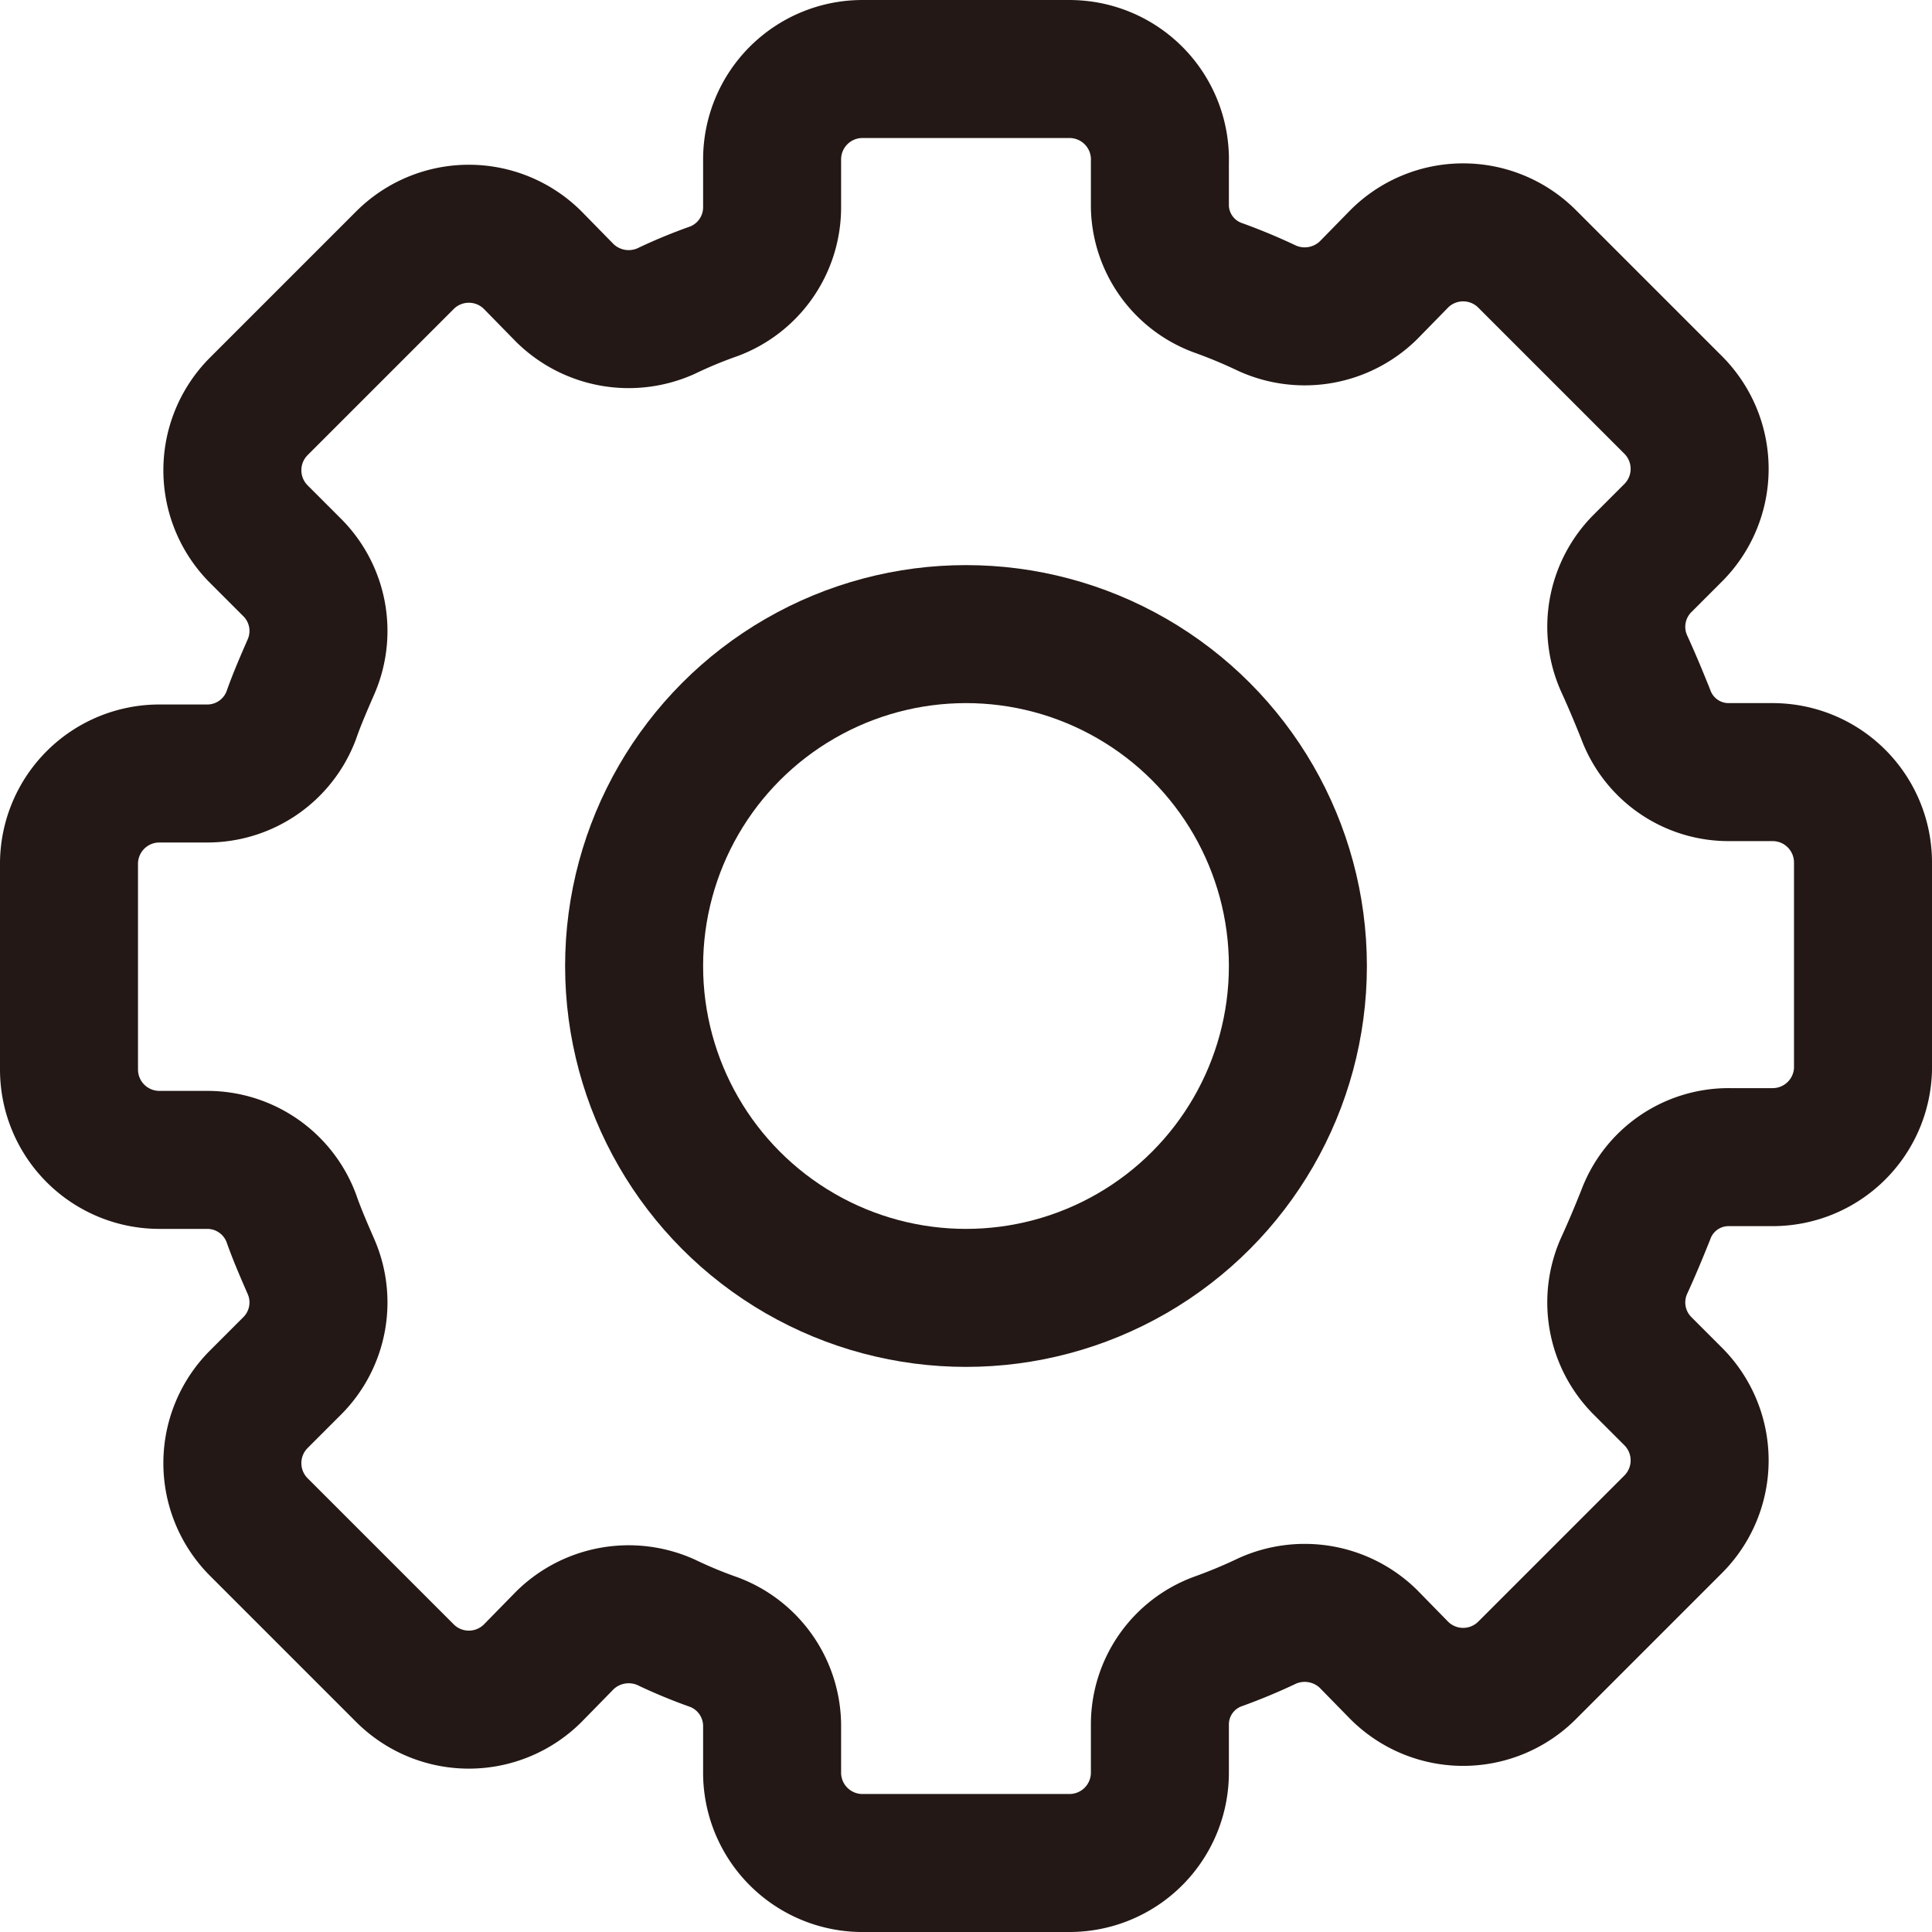 <svg xmlns="http://www.w3.org/2000/svg" viewBox="0 0 28 28"><g id="レイヤー_2" data-name="レイヤー 2"><g id="レイヤー_1-2" data-name="レイヤー 1"><path d="M27,15.5v-3a1.31,1.31,0,0,0-1.31-1.31h-.63a1.28,1.28,0,0,1-1.21-.84c-.1-.25-.2-.49-.31-.73a1.3,1.3,0,0,1,.27-1.46l.44-.44a1.31,1.31,0,0,0,0-1.85L22.13,3.75a1.31,1.31,0,0,0-1.85,0l-.45.46a1.32,1.32,0,0,1-1.46.26,7.761,7.761,0,0,0-.72-.3A1.28,1.28,0,0,1,16.81,3V2.35a1.31,1.31,0,0,0-1.269-1.349Q15.52,1,15.5,1h-3a1.31,1.31,0,0,0-1.31,1.31V3a1.3,1.3,0,0,1-.84,1.22,6.909,6.909,0,0,0-.7.29,1.32,1.32,0,0,1-1.46-.26l-.47-.48a1.31,1.31,0,0,0-1.85,0L3.75,5.89a1.31,1.31,0,0,0,0,1.85l.49.49A1.3,1.3,0,0,1,4.5,9.68c-.1.23-.2.46-.28.69A1.3,1.3,0,0,1,3,11.21H2.31A1.31,1.31,0,0,0,1,12.5v3a1.31,1.31,0,0,0,1.31,1.31H3a1.3,1.3,0,0,1,1.22.84c.08.23.18.46.28.69a1.3,1.3,0,0,1-.26,1.45l-.49.49a1.31,1.31,0,0,0,0,1.85l2.12,2.12a1.31,1.31,0,0,0,1.85,0l.47-.48a1.32,1.32,0,0,1,1.46-.26,6.909,6.909,0,0,0,.7.29,1.3,1.3,0,0,1,.84,1.2v.67a1.31,1.31,0,0,0,1.29,1.33L12.5,27h3a1.31,1.31,0,0,0,1.31-1.31h0V25a1.28,1.28,0,0,1,.84-1.21,7.759,7.759,0,0,0,.72-.3,1.32,1.32,0,0,1,1.46.26l.45.46a1.31,1.31,0,0,0,1.85,0l2.12-2.12a1.31,1.31,0,0,0,0-1.85l-.44-.44a1.3,1.3,0,0,1-.27-1.46c.11-.24.21-.48.31-.73a1.28,1.28,0,0,1,1.21-.84h.63A1.31,1.31,0,0,0,27,15.5Z" style="fill:none;stroke:#231815;stroke-linecap:round;stroke-linejoin:round;stroke-width:2px"/><circle cx="14" cy="14" r="4.81" style="fill:none;stroke:#231815;stroke-linecap:round;stroke-linejoin:round;stroke-width:2px"/></g></g></svg>
